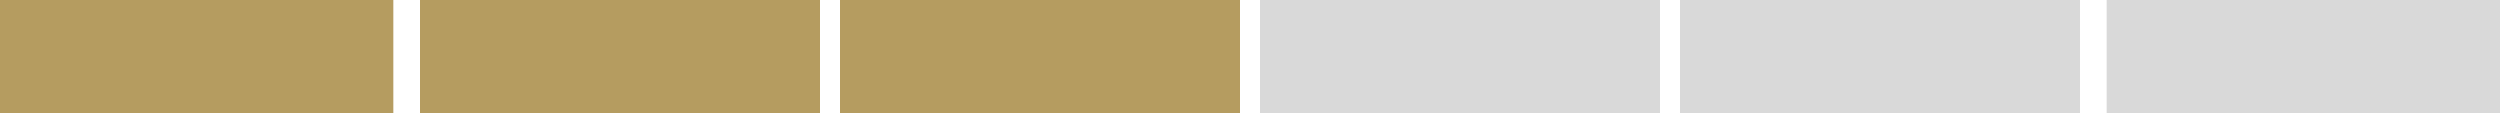 <svg width="375" height="17" viewBox="0 0 375 17" fill="none" xmlns="http://www.w3.org/2000/svg">
<rect width="59" height="17" fill="#B59C60"/>
<rect x="63" width="60" height="17" fill="#B59C60"/>
<rect x="126" width="60" height="17" fill="#B59C60"/>
<rect x="189" width="60" height="17" fill="#D9D9D9"/>
<rect x="252" width="60" height="17" fill="#D9D9D9"/>
<rect x="316" width="59" height="17" fill="#D9D9D9"/>
</svg>
